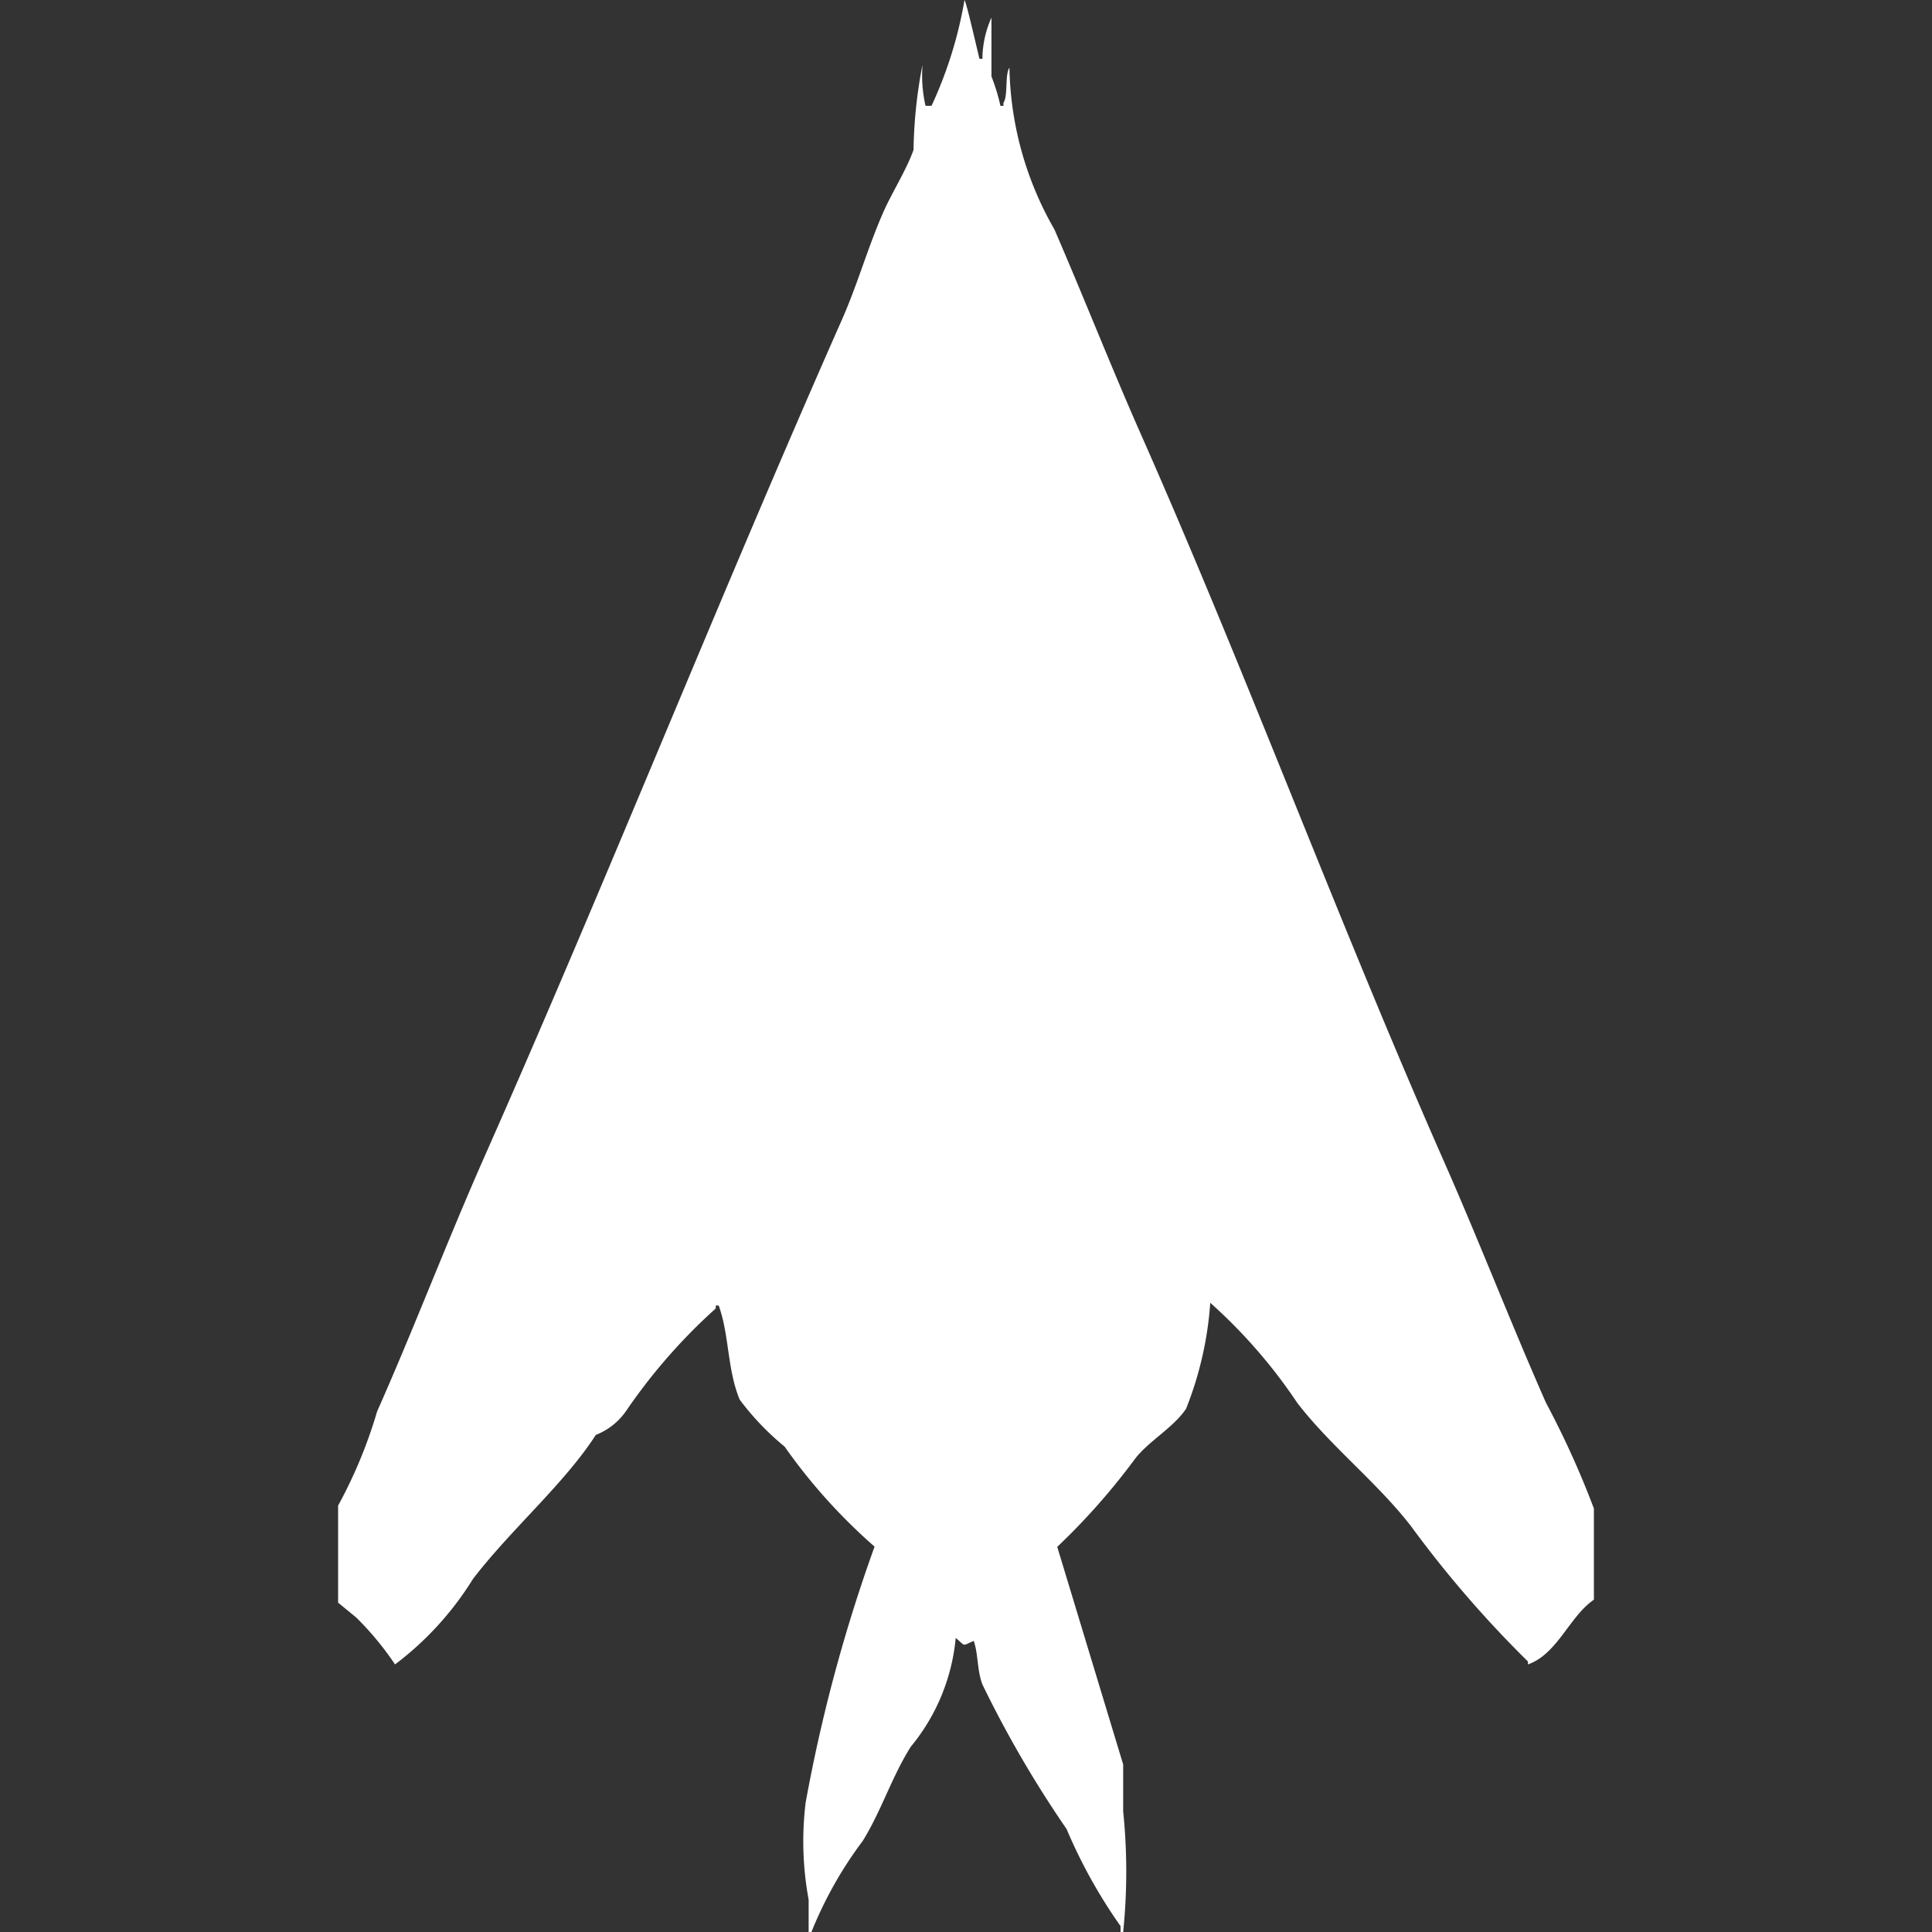 <svg width="40" height="40" viewBox="0 0 40 40" fill="#fff" xmlns="http://www.w3.org/2000/svg"><rect x="0" y="0" width="40" height="40" fill="#333333" stroke="none"/><path id="unit" fill-rule="evenodd" clip-rule="evenodd" d="M19.969,0c0.049,0.079.278,1.1,0.31,1.218h0.062V1.157A2.123,2.123,0,0,1,20.527.365V1.583a4,4,0,0,1,.186.609h0.062V2.131c0.1-.157.025-0.575,0.124-0.731a6.95,6.95,0,0,0,.931,3.349c0.623,1.438,1.185,2.873,1.8,4.262,2.21,5,4.061,10.037,6.267,15.038,0.719,1.629,1.372,3.318,2.11,4.992A18.625,18.625,0,0,1,33,31.233V33.12c-0.506.344-.754,1.125-1.365,1.34V34.4a23.074,23.074,0,0,1-2.42-2.8c-0.694-.9-1.663-1.653-2.358-2.557a10.862,10.862,0,0,0-1.8-2.07,7.27,7.27,0,0,1-.5,2.192c-0.255.387-.771,0.668-1.055,1.035a13.857,13.857,0,0,1-1.613,1.826l1.365,4.505V37.5a12.282,12.282,0,0,1,0,2.5H23.2V39.878a10.691,10.691,0,0,1-1.117-2.009,22.951,22.951,0,0,1-1.738-2.983c-0.116-.278-0.09-0.653-0.186-0.913-0.257.115-.161,0.11-0.372-0.061a4.134,4.134,0,0,1-.931,2.253c-0.4.637-.6,1.31-0.993,1.948A8.256,8.256,0,0,0,16.8,40H16.742V39.33a6.627,6.627,0,0,1-.062-2.009,32.99,32.99,0,0,1,1.427-5.3,11.631,11.631,0,0,1-1.862-2.07,5.542,5.542,0,0,1-.931-0.974c-0.259-.625-0.214-1.34-0.434-1.948H14.819v0.061a11.775,11.775,0,0,0-1.862,2.131,1.368,1.368,0,0,1-.621.487c-0.652,1.012-1.76,1.959-2.544,2.983A6.5,6.5,0,0,1,8.179,34.46a6.239,6.239,0,0,0-.807-0.974L7,33.181V31.172a9.81,9.81,0,0,0,.807-1.948c0.768-1.73,1.446-3.52,2.234-5.3,2.525-5.7,4.863-11.591,7.384-17.291,0.339-.766.531-1.486,0.869-2.253,0.174-.394.477-0.87,0.62-1.279A9.811,9.811,0,0,1,19.1,1.339a2.842,2.842,0,0,0,.062.852h0.124A8.625,8.625,0,0,0,19.969,0Z"/></svg>